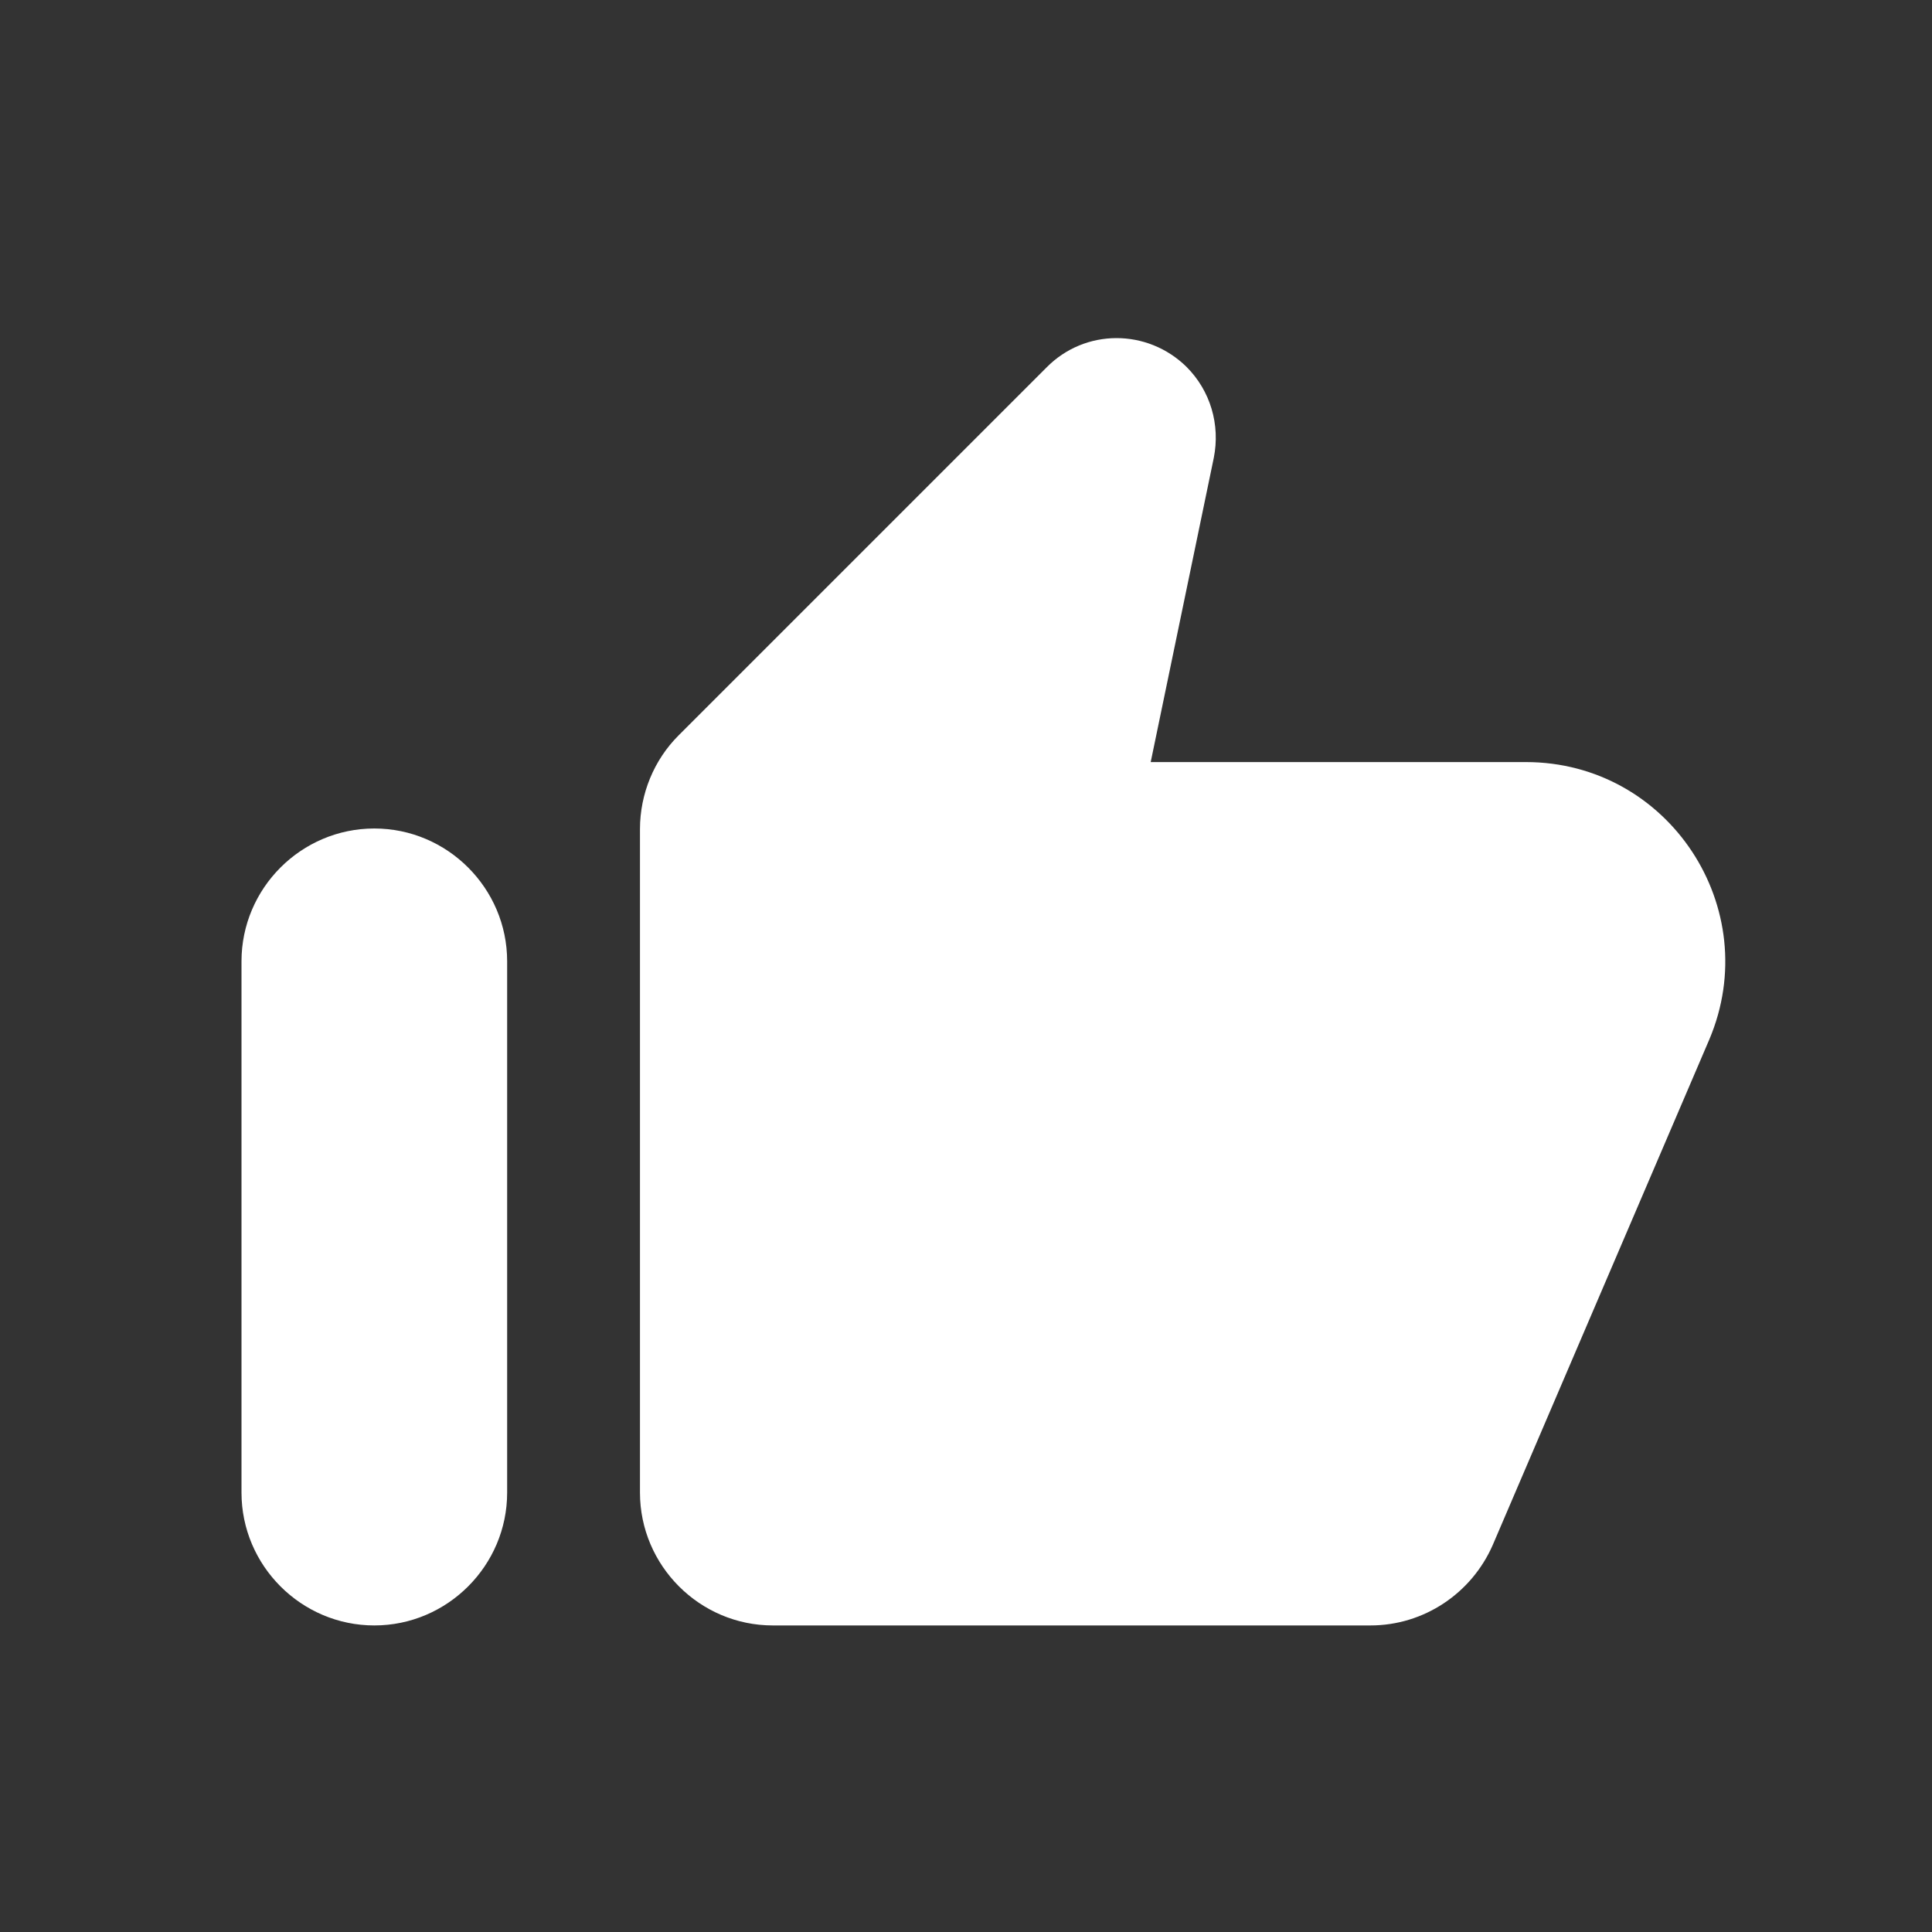 <?xml version="1.0" encoding="UTF-8"?>
<svg width="40px" height="40px" viewBox="0 0 40 40" version="1.1" xmlns="http://www.w3.org/2000/svg" xmlns:xlink="http://www.w3.org/1999/xlink">
    <rect x="0" y="0" width="40" height="40" fill="#333333" stroke="none"/>
    <!-- Generator: Sketch 53.2 (72643) - https://sketchapp.com -->
    <title>Done</title>
    <desc>Created with Sketch.</desc>
    <g id="Done" stroke="none" stroke-width="1" fill="none" fill-rule="evenodd">
        <g id="round-thumb_up-24px">
            <path d="M0,0 L40,0 L40,40 L0,40 L0,0 Z M0,0 L40,0 L40,40 L0,40 L0,0 Z" id="Shape"></path>
            <path d="M21.665,7.61 L14.047,15.228 C13.539,15.736 13.25,16.438 13.25,17.166 L13.25,30.903 C13.25,32.415 14.488,33.653 16,33.653 L28.375,33.653 C29.475,33.653 30.465,32.993 30.905,31.989 L35.388,21.525 C36.542,18.803 34.549,15.778 31.593,15.778 L23.824,15.778 L25.13,9.48 C25.267,8.793 25.061,8.091 24.566,7.596 C23.755,6.799 22.462,6.799 21.665,7.61 Z M7.75,33.653 C9.262,33.653 10.5,32.415 10.5,30.903 L10.5,19.903 C10.5,18.39 9.262,17.153 7.75,17.153 C6.237,17.153 5,18.39 5,19.903 L5,30.903 C5,32.415 6.237,33.653 7.75,33.653 Z" id="Shape" fill="#FFFFFF" fill-rule="nonzero"></path>
        </g>
    </g>
</svg>